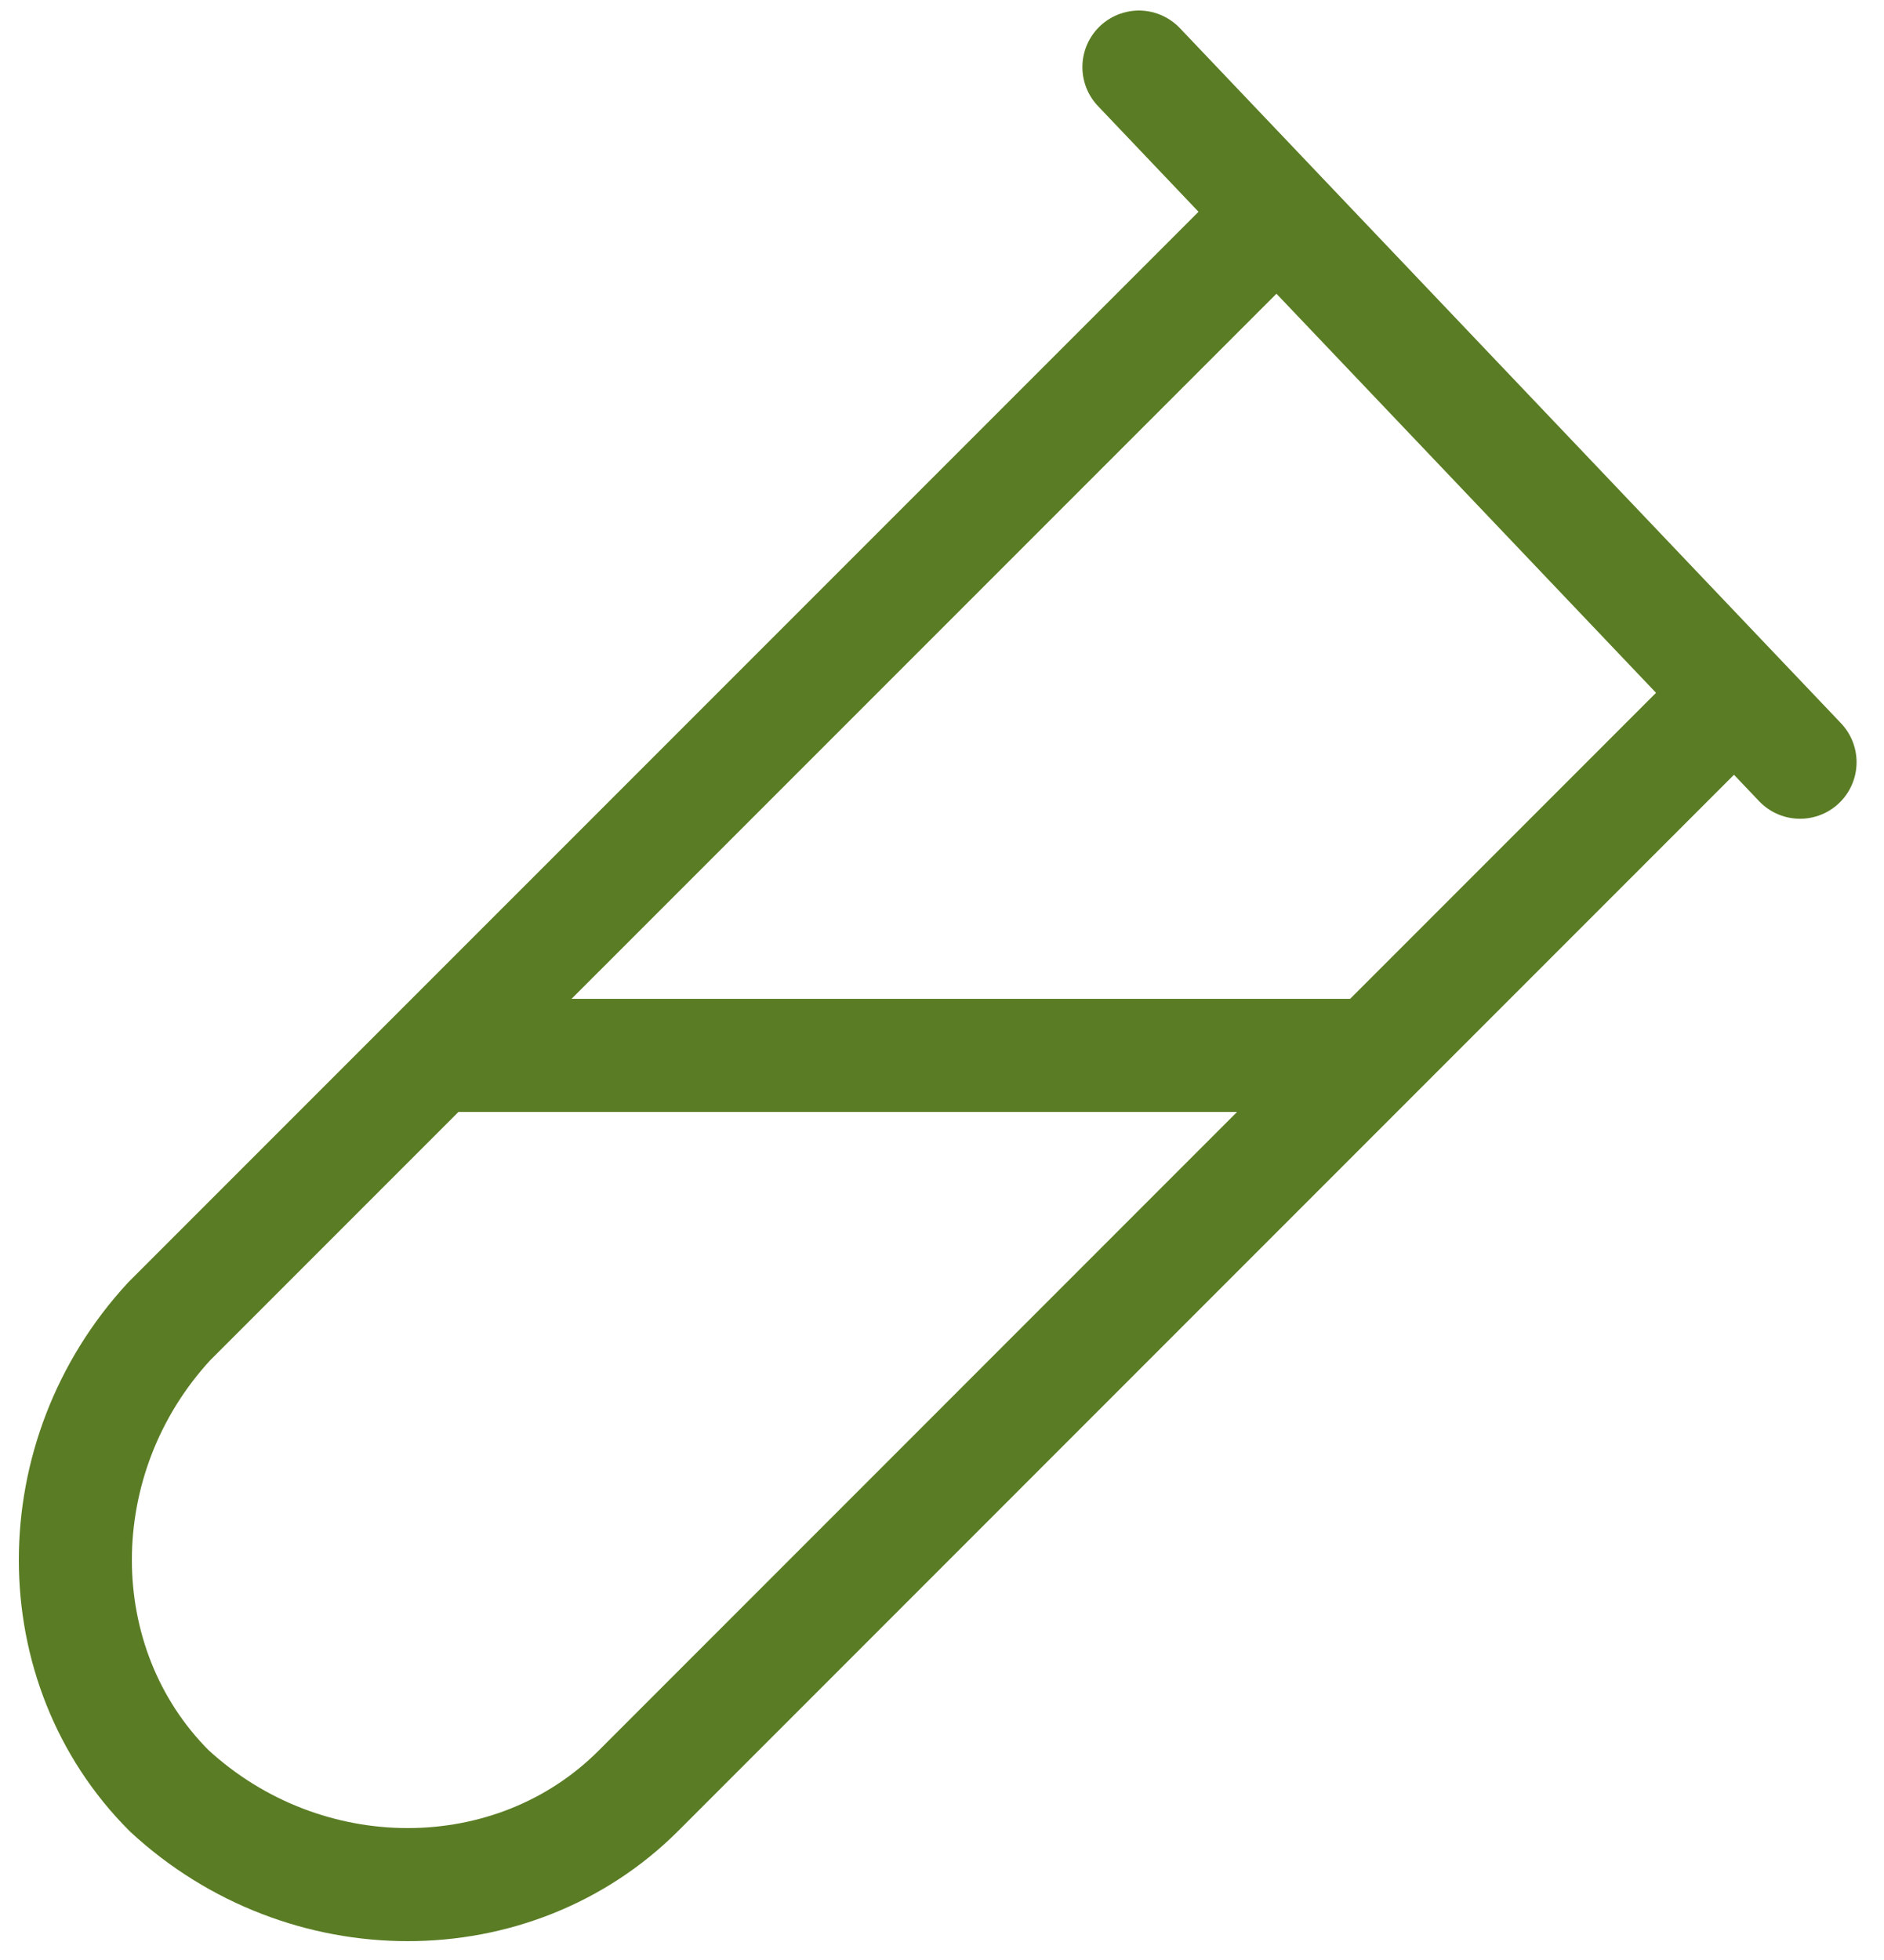 <svg width="25" height="26" viewBox="0 0 25 26" fill="none" xmlns="http://www.w3.org/2000/svg">
<path d="M23.886 10.111L15.113 0.89M23 9.226L8.472 23.755C6.811 25.415 4.044 25.415 2.245 23.755C0.585 22.094 0.585 19.327 2.245 17.528L16.774 3M6 14H18" stroke="#5A7C24" stroke-width="1.5" stroke-linecap="round" stroke-linejoin="round"/>
</svg>
